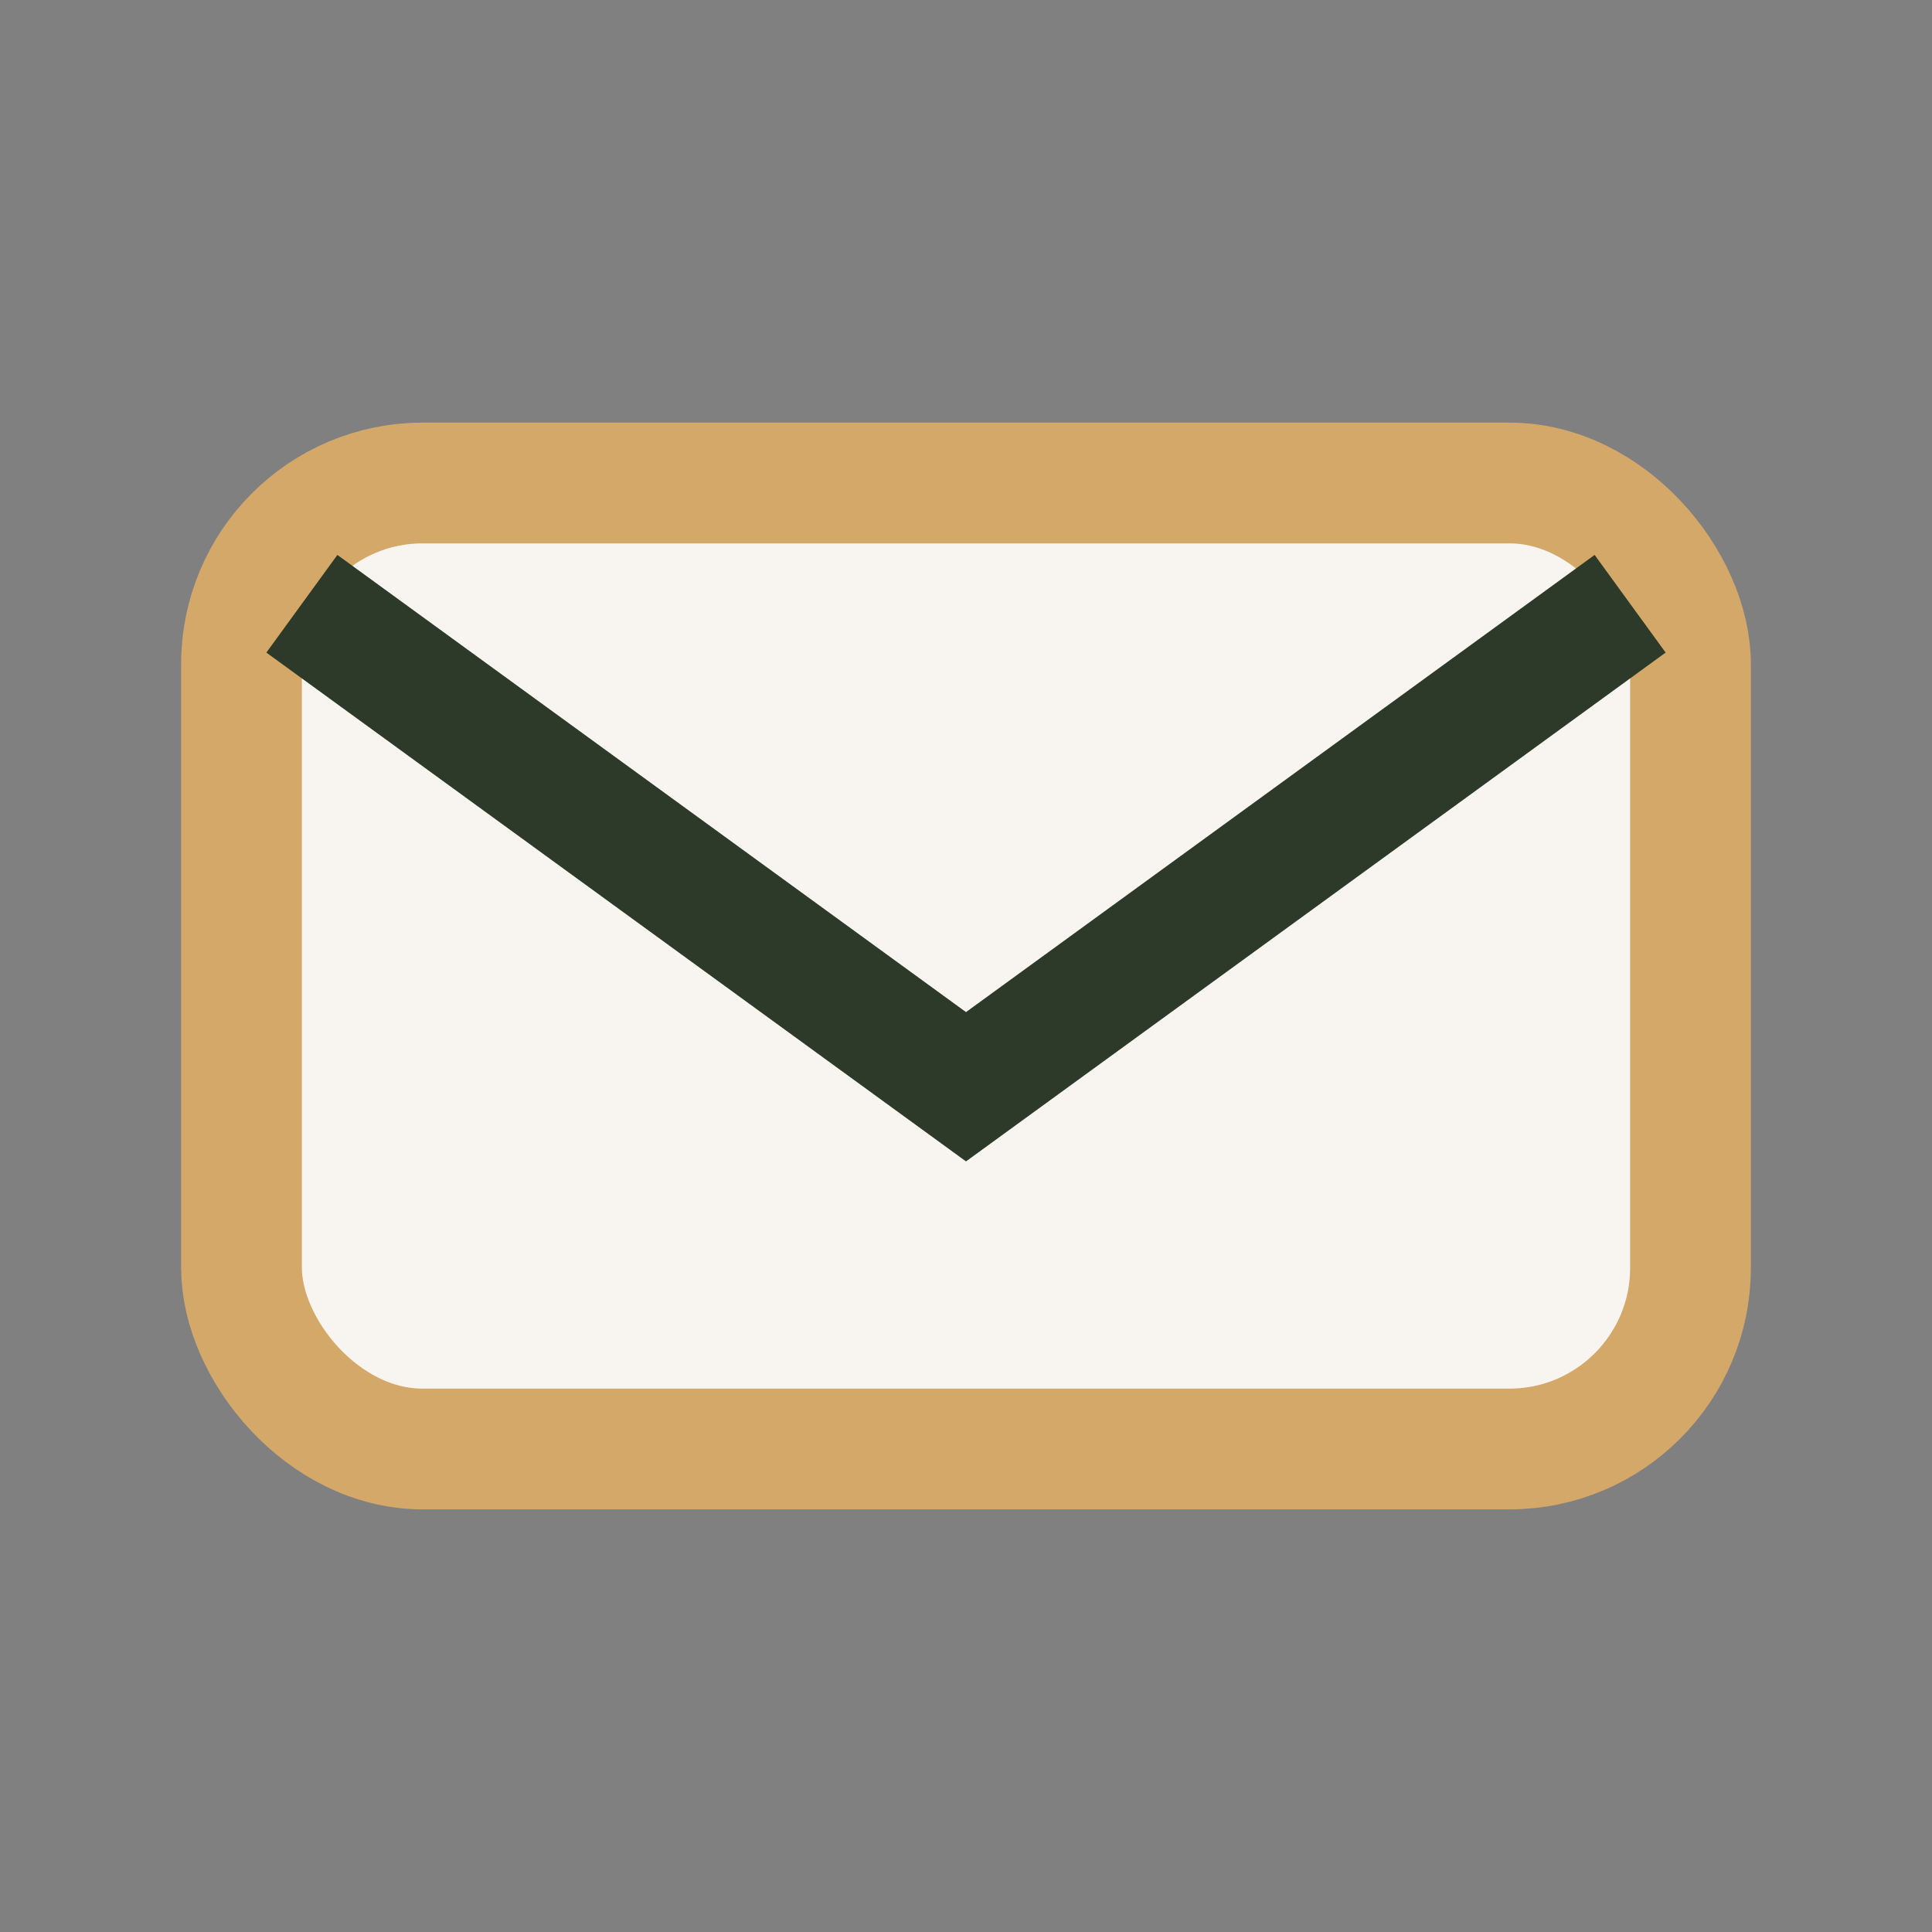 <?xml version="1.0" encoding="UTF-8"?>
<svg xmlns="http://www.w3.org/2000/svg" width="32" height="32" viewBox="0 0 32 32"><rect x="0" y="0" width="32" height="32" fill="#808080" stroke="none"/><rect x="4" y="8" width="24" height="16" rx="3" fill="#F8F5F1" stroke="#D3A869" stroke-width="2"/><path d="M5 10l11 8 11-8" fill="none" stroke="#2D3A29" stroke-width="2"/></svg>